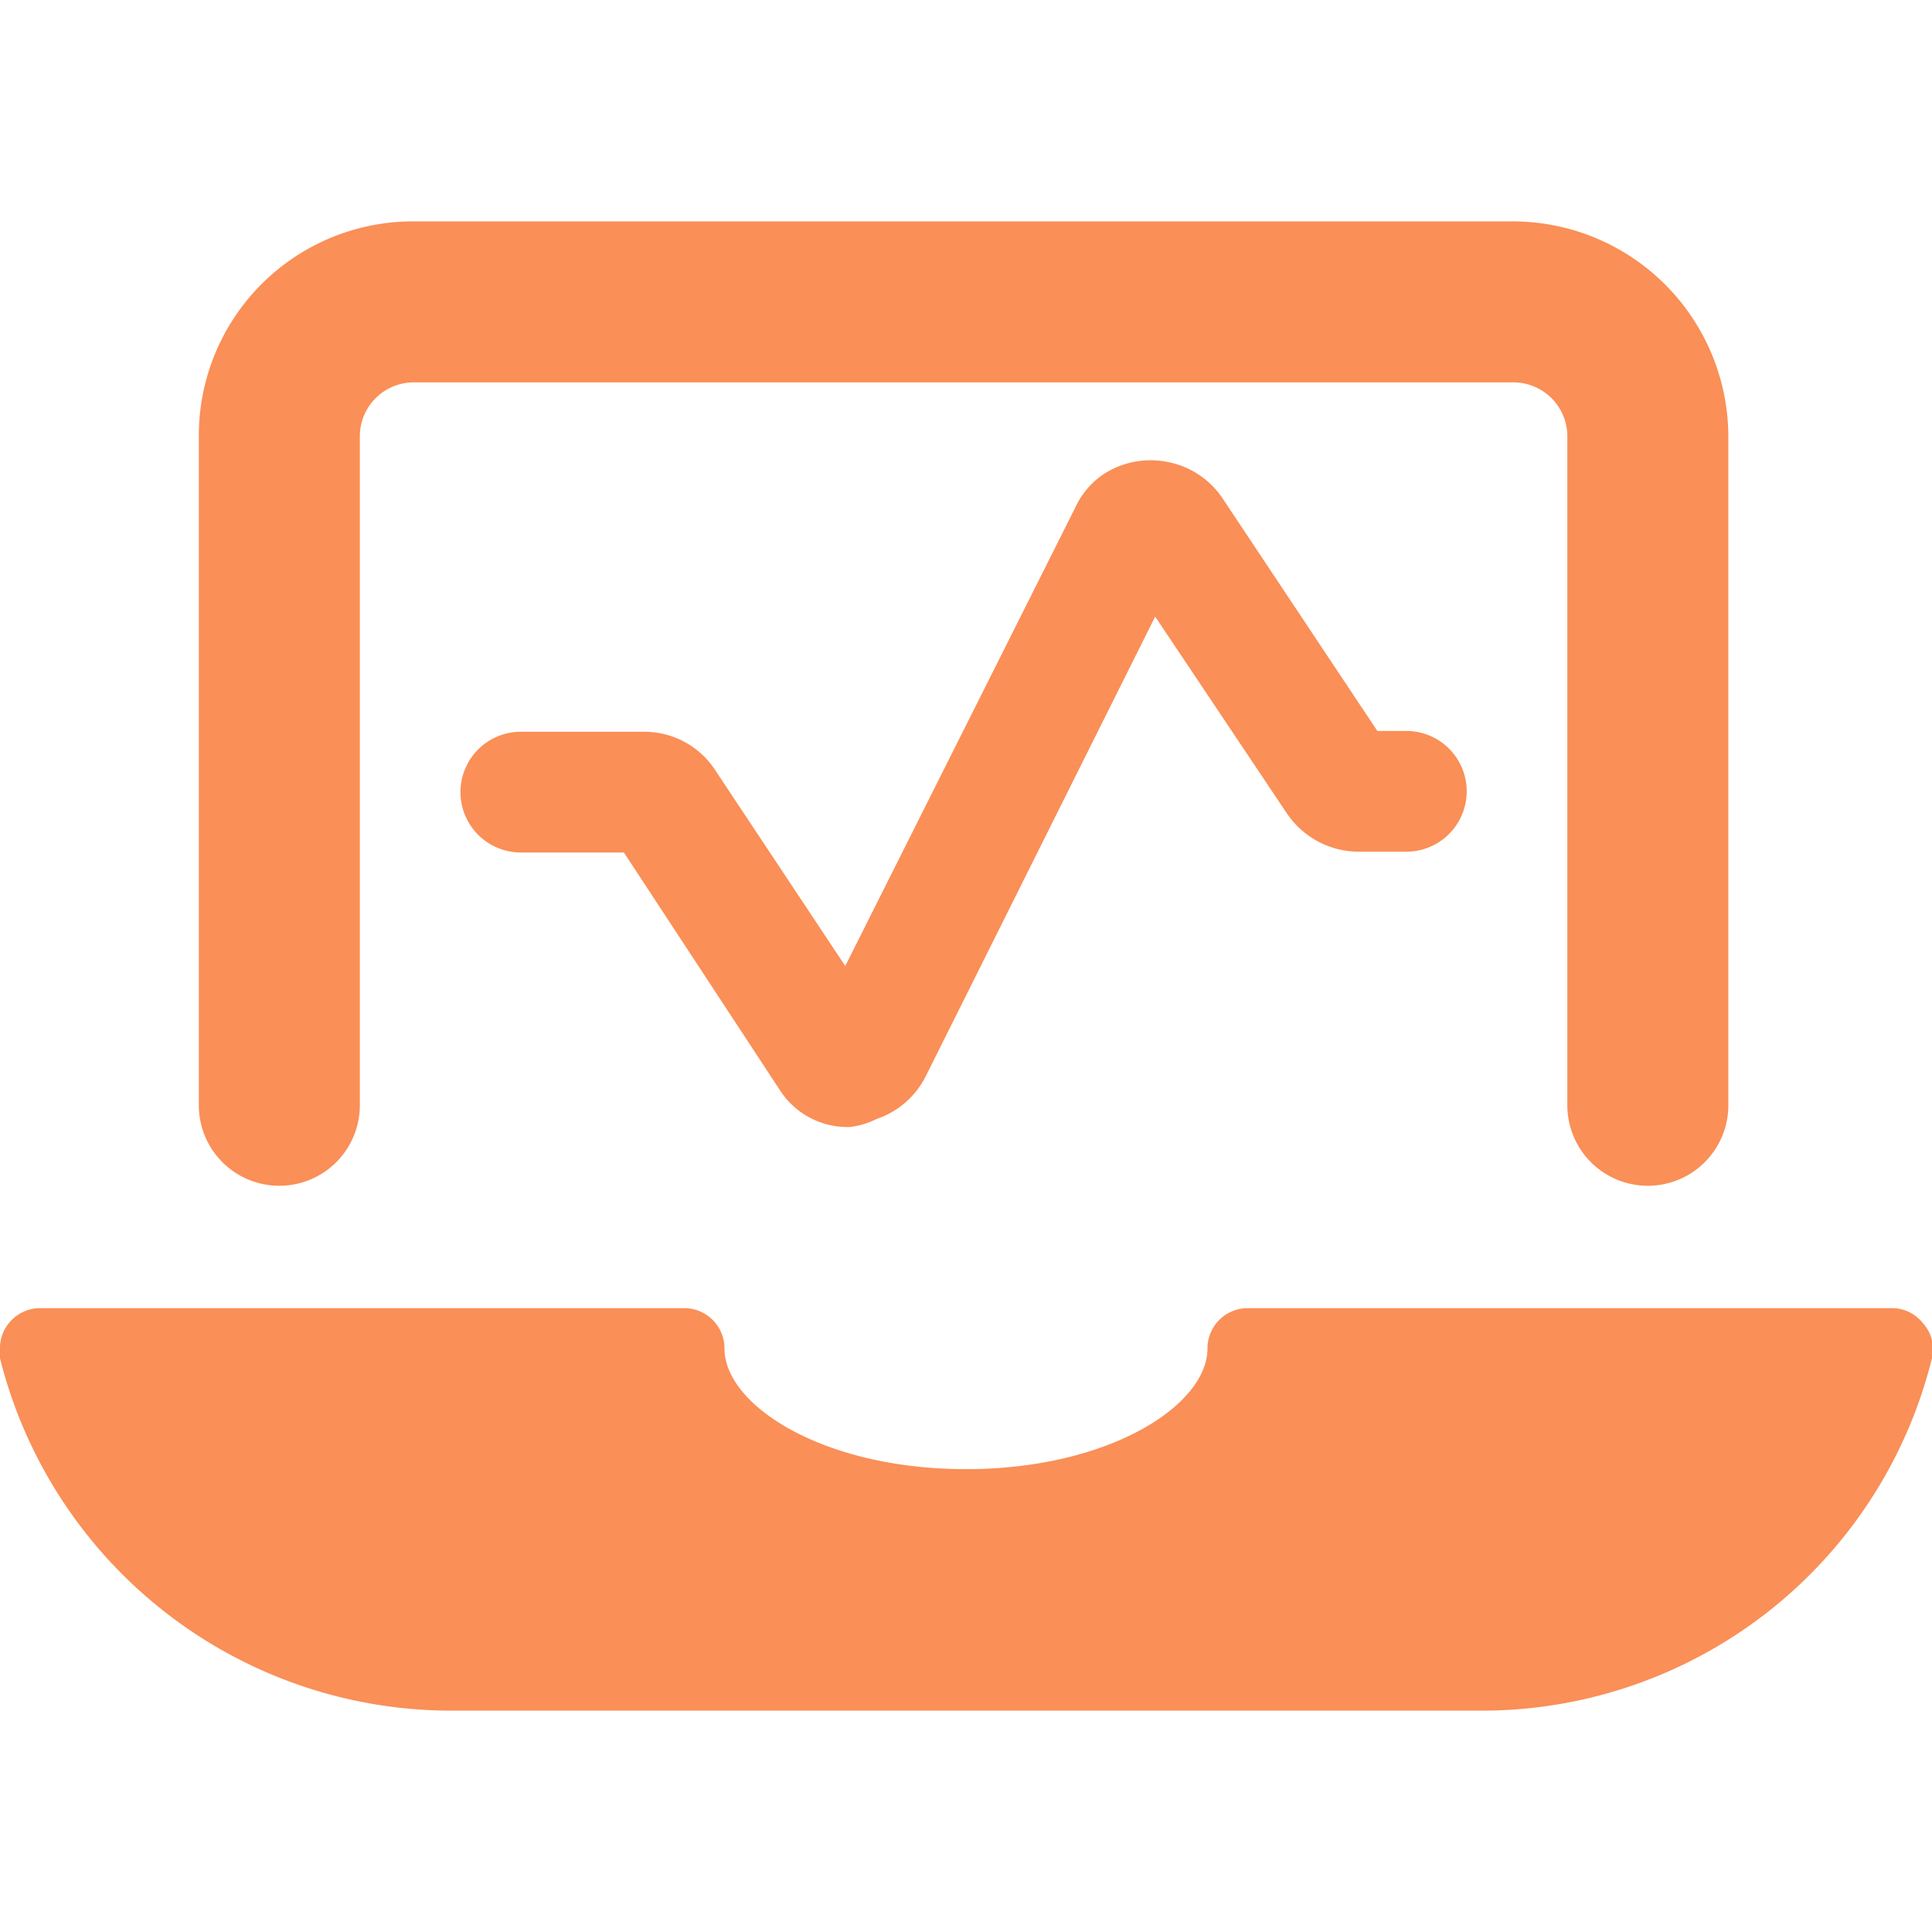 <svg xmlns="http://www.w3.org/2000/svg" viewBox="0 0 68 68" height="68" width="68" id="Monitoring-Heart-Beat-Laptop--Streamline-Ultimate.svg"><desc>Monitoring Heart Beat Laptop Streamline Icon: https://streamlinehq.com</desc><g><path d="M29.92 39.667a2.833 2.833 0 0 1 -2.493 -1.332l-5.468 -8.33H18.332a2.125 2.125 0 1 1 0 -4.25H22.667a2.975 2.975 0 0 1 2.493 1.332L29.75 34l8.103 -16.15a2.833 2.833 0 0 1 0.992 -1.162 3.032 3.032 0 0 1 2.267 -0.425 3.003 3.003 0 0 1 1.898 1.247l5.468 8.217h1.02a2.125 2.125 0 0 1 0 4.25h-1.7a3.06 3.06 0 0 1 -2.493 -1.332l-4.647 -6.942 -8.075 16.178a3.003 3.003 0 0 1 -1.728 1.502 2.833 2.833 0 0 1 -0.935 0.283Zm18.927 -13.232Z" fill="#fa8f57" stroke-width="1"></path><path d="M9.832 41.735a2.833 2.833 0 0 0 2.833 -2.833V15.357a1.898 1.898 0 0 1 1.87 -1.898H53.267a1.898 1.898 0 0 1 1.898 1.898v23.545a2.833 2.833 0 1 0 5.667 0V15.357a7.593 7.593 0 0 0 -7.565 -7.565H14.535a7.537 7.537 0 0 0 -7.537 7.565v23.545a2.833 2.833 0 0 0 2.833 2.833Z" fill="#fa8f57" stroke-width="1"></path><path d="M67.688 46.58a1.388 1.388 0 0 0 -1.105 -0.538h-22.667a1.417 1.417 0 0 0 -1.417 1.417c0 2.012 -3.485 4.25 -8.5 4.25s-8.5 -2.238 -8.5 -4.25a1.417 1.417 0 0 0 -1.417 -1.417h-22.667a1.417 1.417 0 0 0 -1.417 1.417s0 0.227 0 0.34a16.377 16.377 0 0 0 15.895 12.41h36.182A16.32 16.32 0 0 0 68 47.798a1.36 1.36 0 0 0 -0.312 -1.218Z" fill="#fa8f57" stroke-width="1"></path></g></svg>